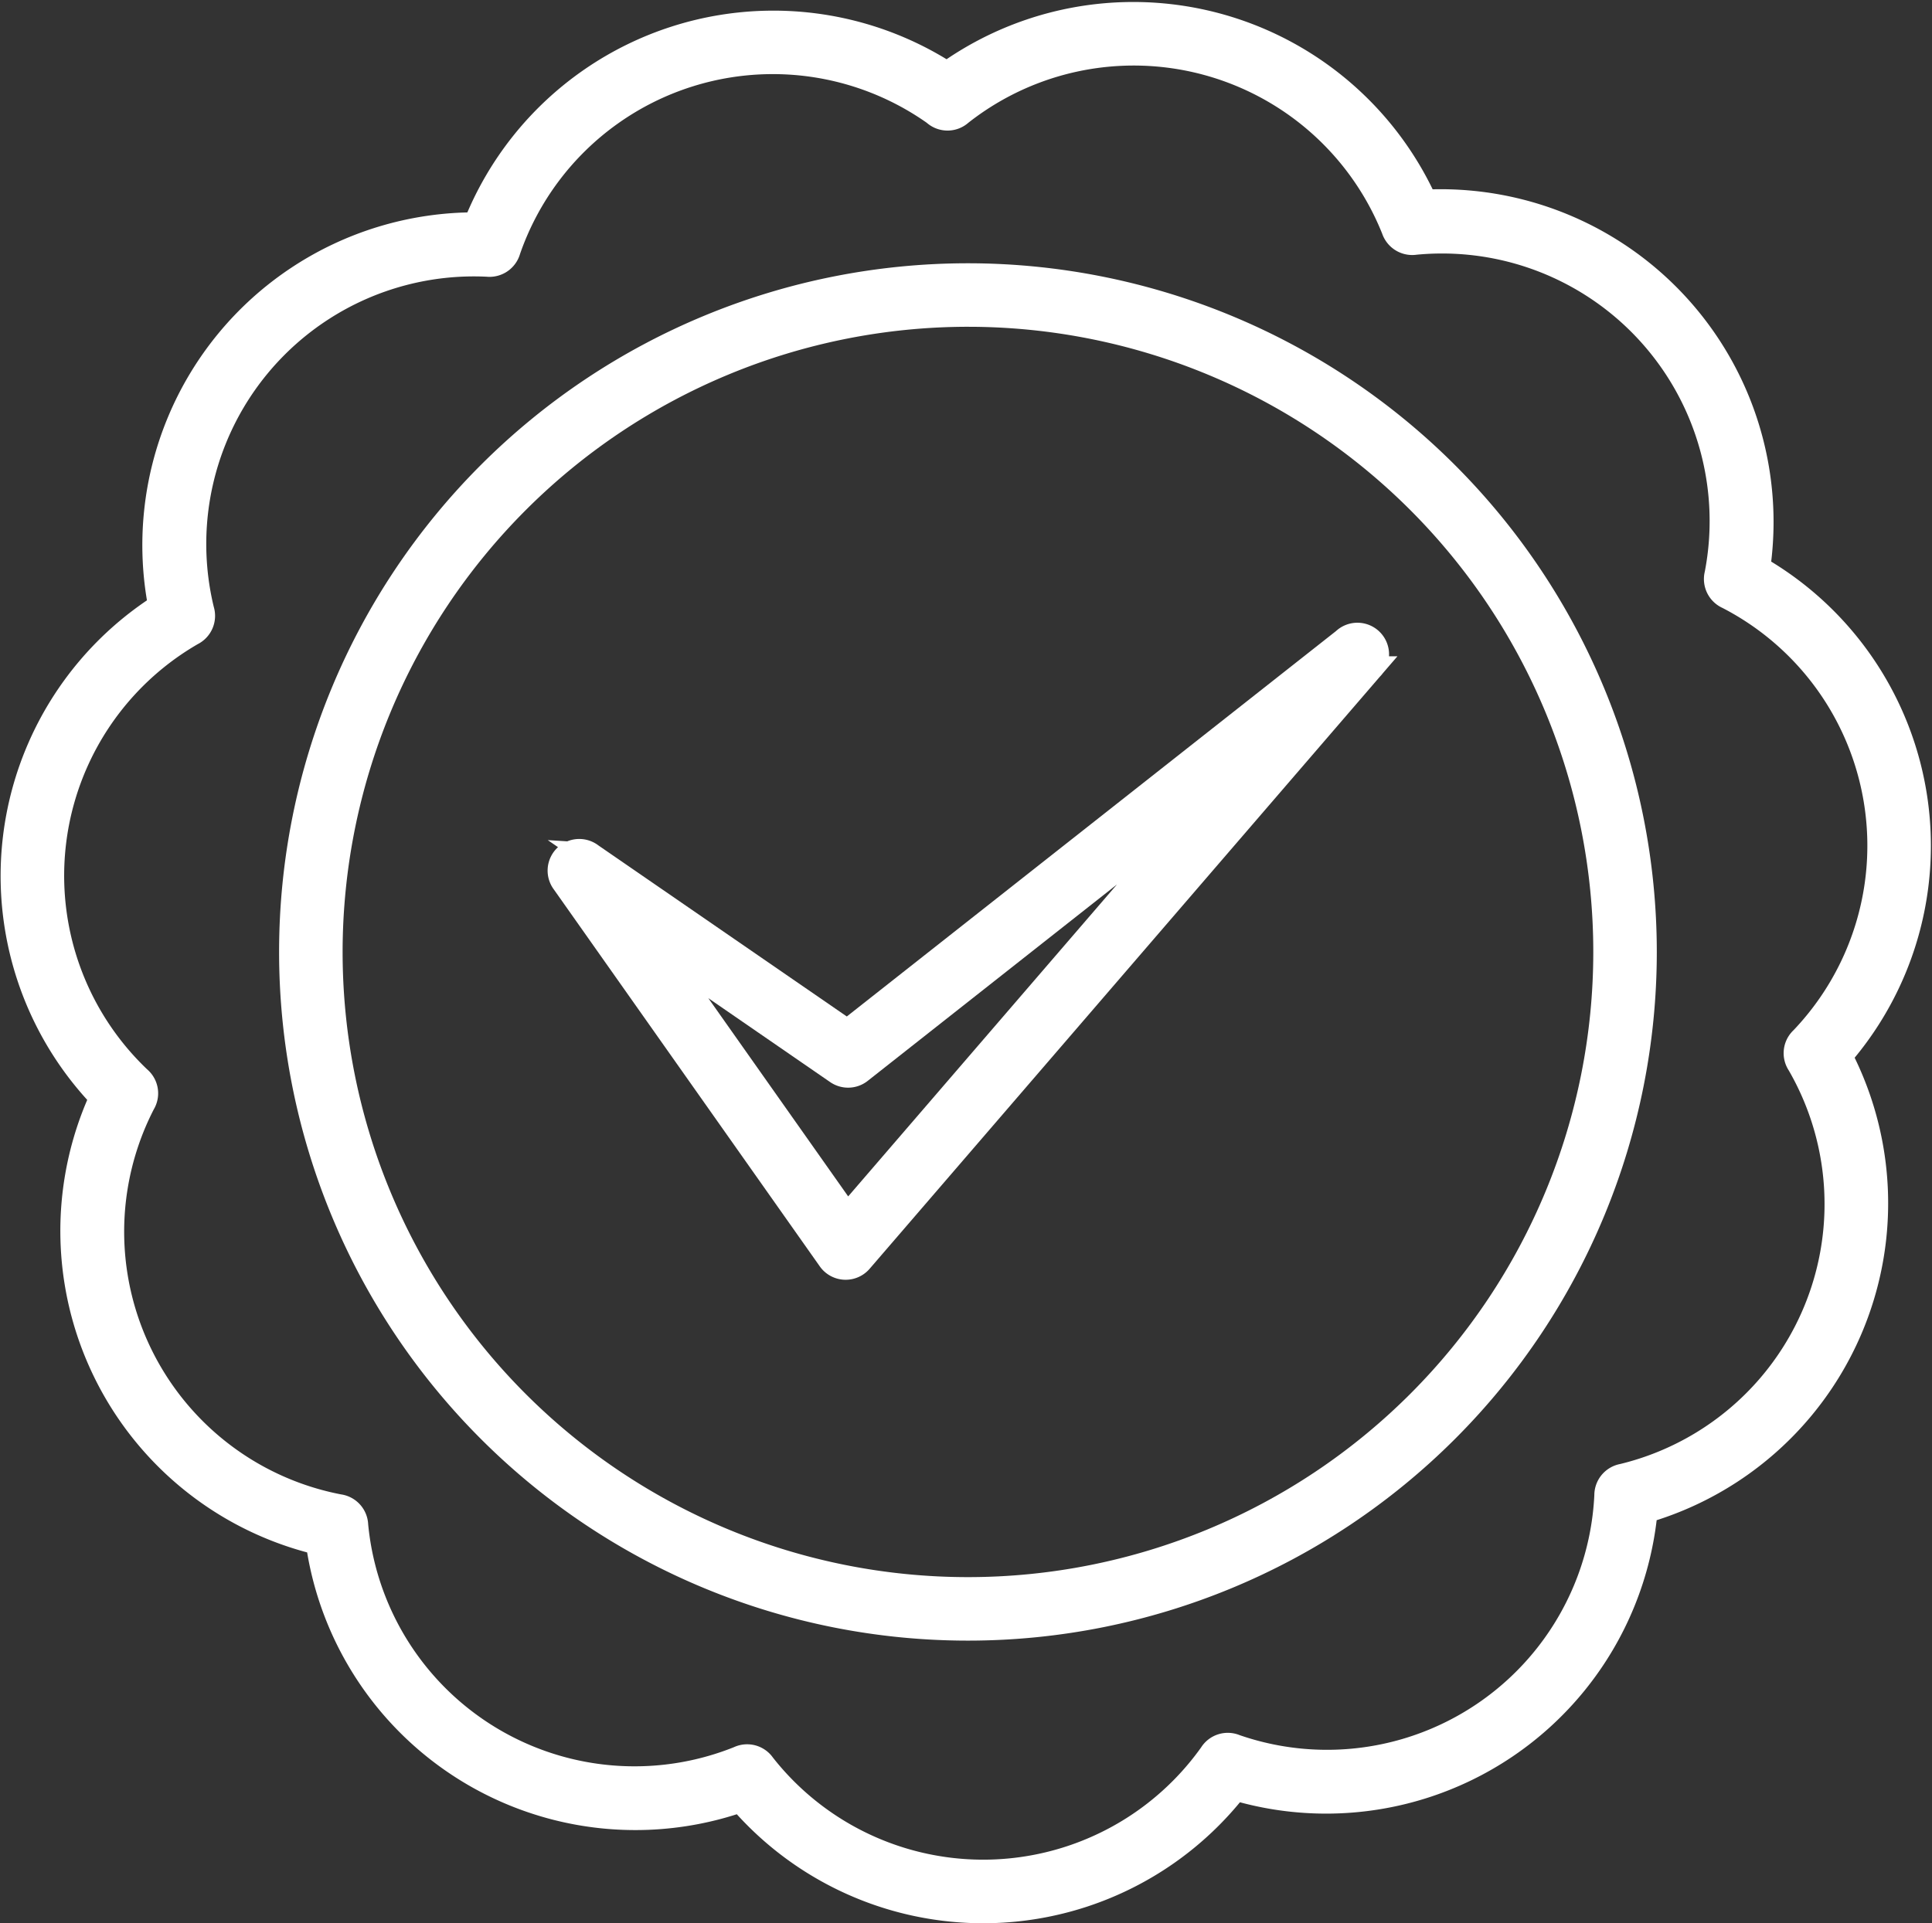 <svg xmlns="http://www.w3.org/2000/svg" width="79.358" height="79.021" viewBox="0 0 79.358 79.021">
  <rect x="0" y="0" width="79.358" height="79.021" fill="#333333" stroke="none"/>
  <g id="Group_3314" data-name="Group 3314" transform="translate(0.524 0.577)">
    <path id="Path_72" data-name="Path 72" d="M226.635,128.86a27.795,27.795,0,1,0,27.795,27.795,27.807,27.807,0,0,0-27.795-27.795Zm0,1.609a26.186,26.186,0,1,1-26.186,26.186A26.2,26.2,0,0,1,226.635,130.469Z" transform="translate(-187.4 -118.12)" fill="#fff" stroke="#fff" stroke-width="1"/>
    <path id="Path_73" data-name="Path 73" d="M175,72.909A13.174,13.174,0,0,0,155.637,79.1a13.173,13.173,0,0,0-12.946,15.678,13.173,13.173,0,0,0-2.413,20.189,13.174,13.174,0,0,0,8.885,18.289,13.172,13.172,0,0,0,17.361,10.582,13.174,13.174,0,0,0,20.329-.484,13.173,13.173,0,0,0,16.837-11.4,13.173,13.173,0,0,0,8-18.691,13.172,13.172,0,0,0-3.372-20.051,13.173,13.173,0,0,0-13.678-15.046A13.174,13.174,0,0,0,175,72.909Zm-.482,1.651a.8.8,0,0,0,1.042-.025A11.492,11.492,0,0,1,193.346,79.3a.806.806,0,0,0,.891.544,11.492,11.492,0,0,1,12.382,13.621.806.806,0,0,0,.456.939,11.493,11.493,0,0,1,3.053,18.153.8.8,0,0,0-.124,1.036,11.491,11.491,0,0,1-7.247,16.923.806.806,0,0,0-.665.8,11.492,11.492,0,0,1-15.244,10.319.8.8,0,0,0-.994.317,11.491,11.491,0,0,1-18.4.439.8.8,0,0,0-1.007-.27,11.491,11.491,0,0,1-15.719-9.582.805.805,0,0,0-.7-.771,11.492,11.492,0,0,1-8.043-16.558.8.8,0,0,0-.174-1.029A11.491,11.491,0,0,1,143.991,95.9a.805.805,0,0,0,.411-.96,11.492,11.492,0,0,1,11.72-14.194.806.806,0,0,0,.865-.585,11.492,11.492,0,0,1,17.534-5.605Z" transform="translate(-136.628 -70.453)" fill="#fff" stroke="#fff" stroke-width="1"/>
    <path id="Path_74" data-name="Path 74" d="M260.187,218.438a.8.8,0,0,0-1.114,1.127l10.921,15.482a.8.8,0,0,0,1.267.06l20.964-24.334a.8.8,0,0,0-1.107-1.156l-20.4,16.076-10.533-7.255Zm2.8,3.881,7.308,5.035a.8.8,0,0,0,.955-.031l14.309-11.278-14.844,17.231Z" transform="translate(-236.439 -183.886)" fill="#fff" stroke="#fff" stroke-width="1"/>
  </g>
</svg>

